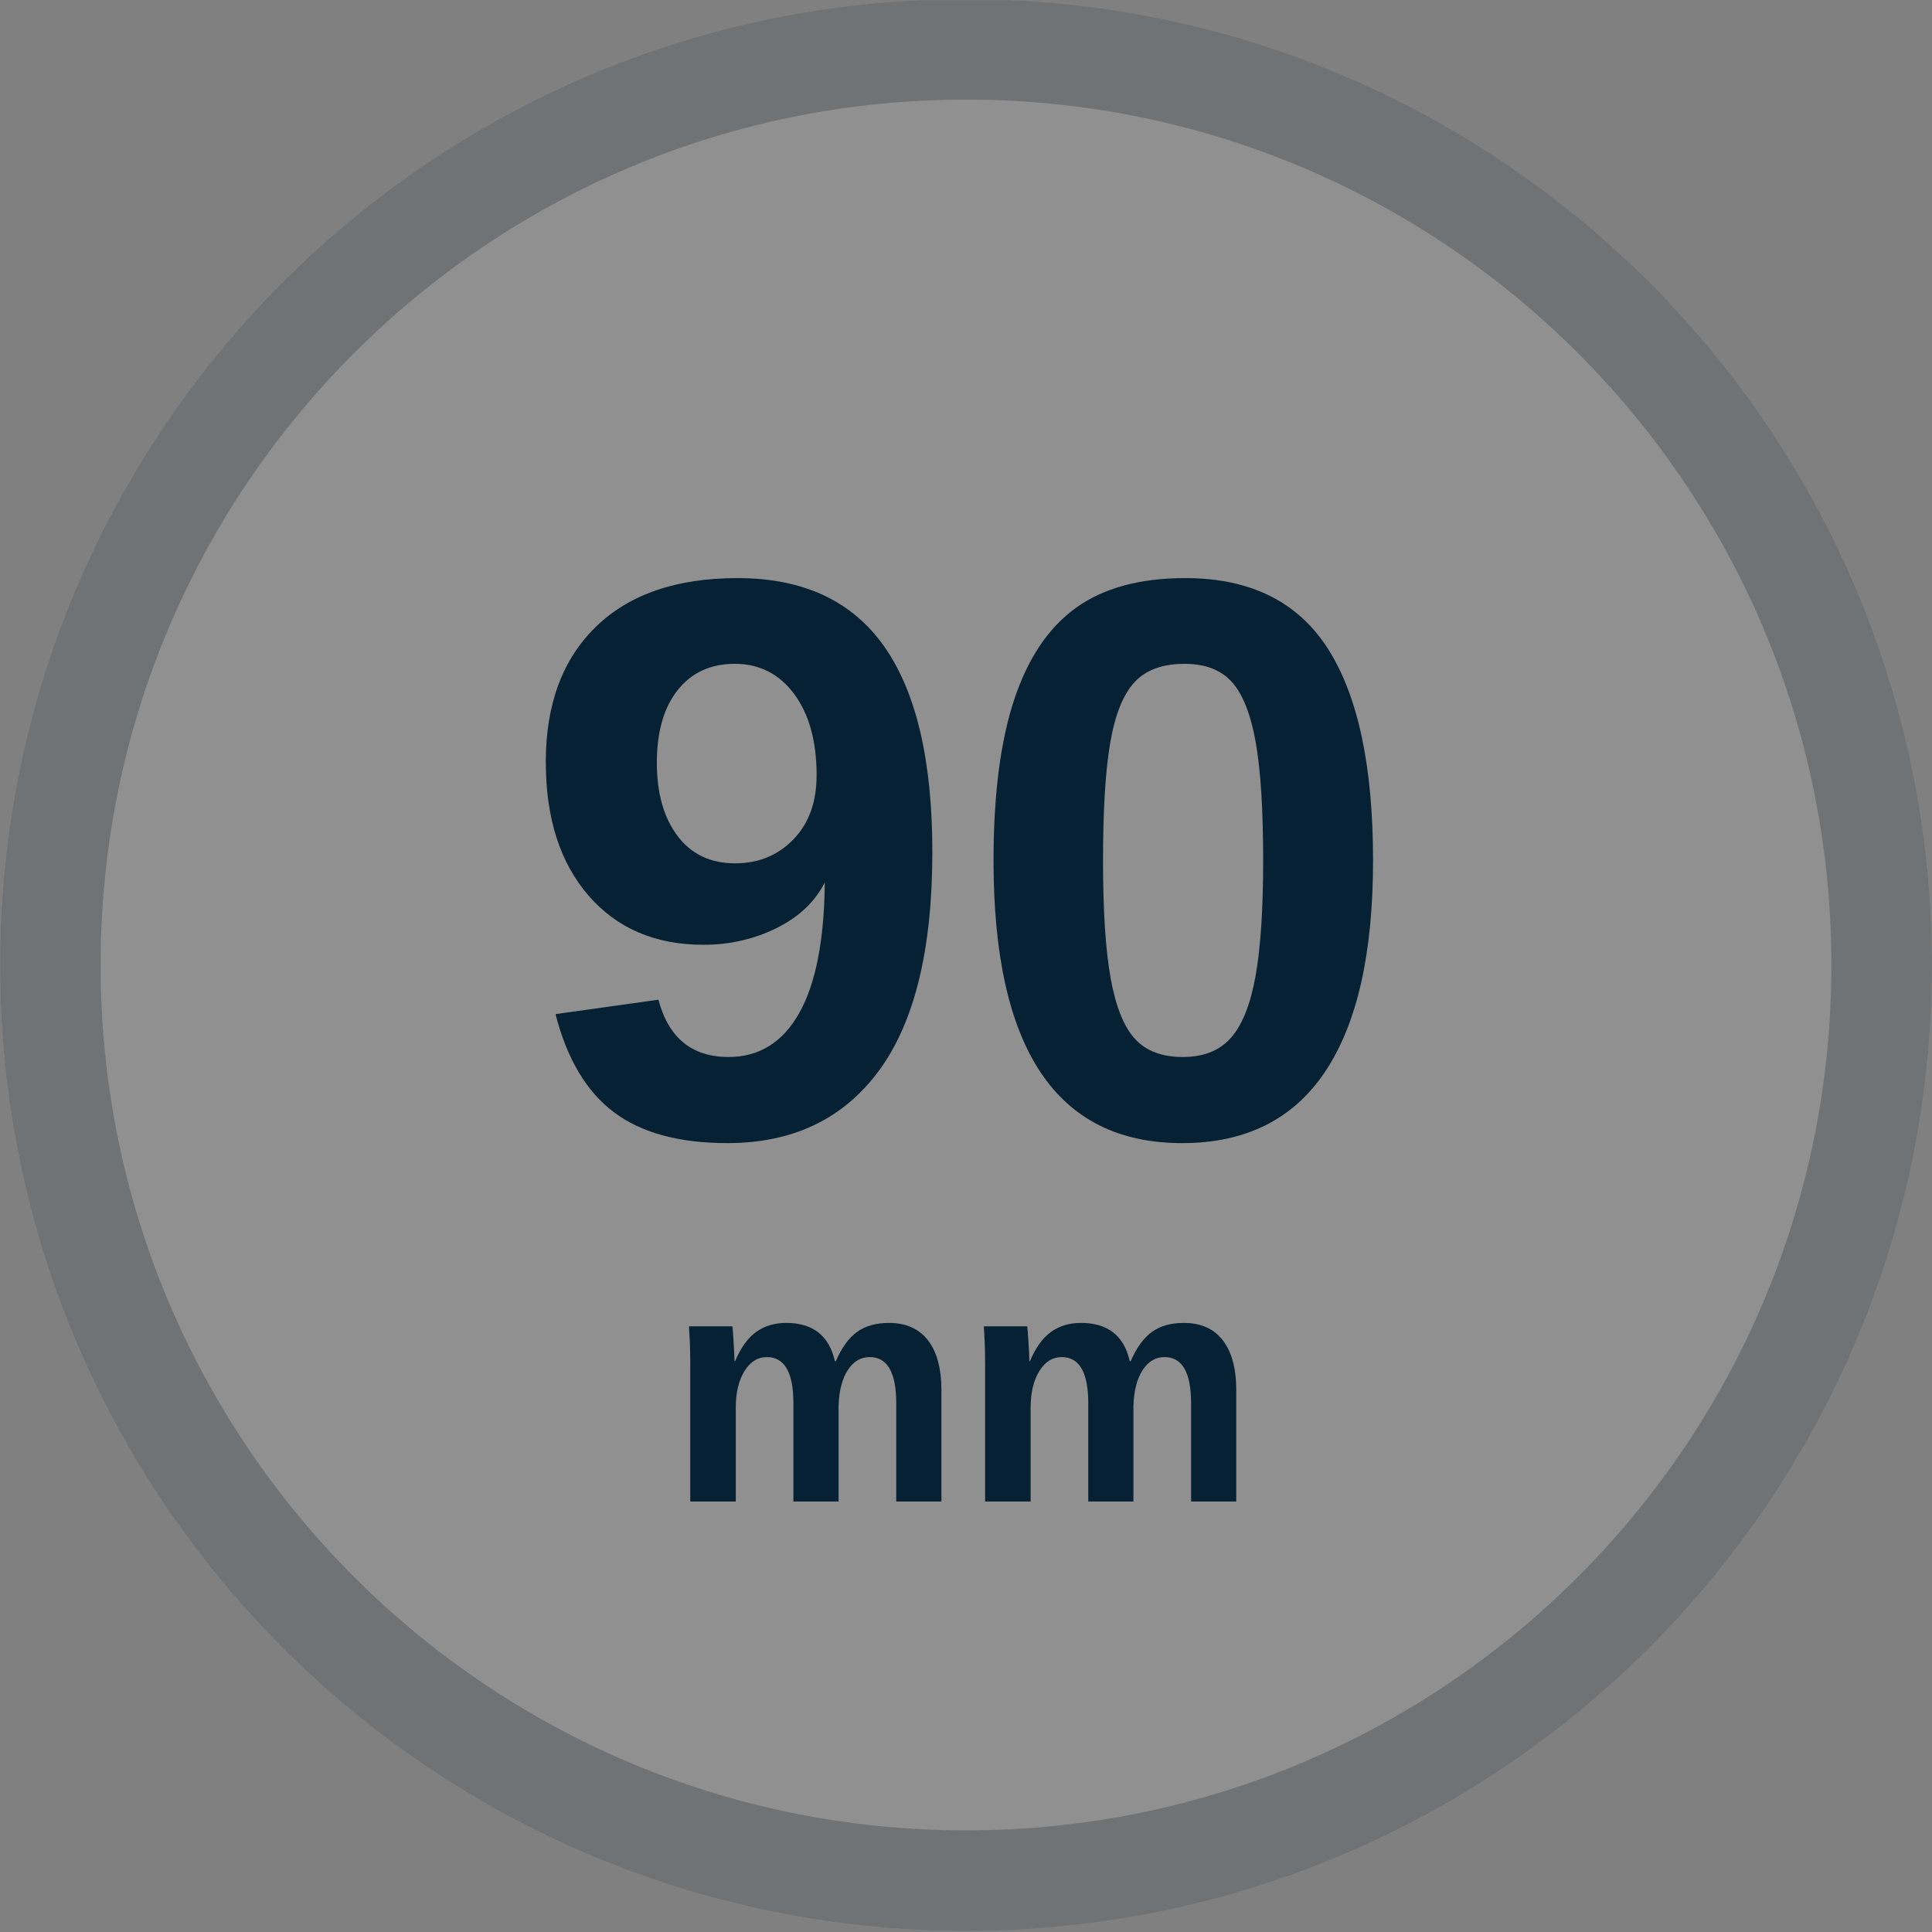 <svg xmlns="http://www.w3.org/2000/svg" xmlns:xlink="http://www.w3.org/1999/xlink" width="1920" zoomAndPan="magnify" viewBox="0 0 1440 1440" height="1920" preserveAspectRatio="xMidYMid meet" version="1.0"><rect x="0" y="0" width="1440" height="1440" fill="#808080" stroke="none"/><defs><filter x="0%" y="0%" width="100%" height="100%" id="8ef599e8f4"><feColorMatrix values="0 0 0 0 1 0 0 0 0 1 0 0 0 0 1 0 0 0 1 0" color-interpolation-filters="sRGB"/></filter><g/><mask id="ff4c433409"><g filter="url(#8ef599e8f4)"><rect x="-144" width="1728" fill="#000000" y="-144" height="1728" fill-opacity="0.13"/></g></mask><clipPath id="e8c28f3660"><path d="M 0 0 L 1440 0 L 1440 1439.25 L 0 1439.25 Z M 0 0 " clip-rule="nonzero"/></clipPath><clipPath id="589019fbee"><path d="M 720 -0.75 C 322.355 -0.75 0 321.605 0 719.25 C 0 1116.895 322.355 1439.25 720 1439.25 C 1117.645 1439.25 1440 1116.895 1440 719.25 C 1440 321.605 1117.645 -0.75 720 -0.75 Z M 720 -0.75 " clip-rule="nonzero"/></clipPath><clipPath id="3901e5e7e5"><path d="M 0 0 L 1440 0 L 1440 1439.25 L 0 1439.25 Z M 0 0 " clip-rule="nonzero"/></clipPath><clipPath id="51e9f35246"><path d="M 720 -0.75 C 322.355 -0.75 0 321.605 0 719.25 C 0 1116.895 322.355 1439.25 720 1439.25 C 1117.645 1439.25 1440 1116.895 1440 719.25 C 1440 321.605 1117.645 -0.75 720 -0.75 Z M 720 -0.75 " clip-rule="nonzero"/></clipPath><clipPath id="ae3c050987"><rect x="0" width="1440" y="0" height="1440"/></clipPath><clipPath id="187cbd8000"><rect x="0" width="1440" y="0" height="1440"/></clipPath><clipPath id="ac2b8c6122"><rect x="0" width="664" y="0" height="665"/></clipPath><clipPath id="4805e8da8e"><rect x="0" width="442" y="0" height="277"/></clipPath></defs><g mask="url(#ff4c433409)"><g transform="matrix(1, 0, 0, 1, 0, -0)"><g clip-path="url(#187cbd8000)"><g clip-path="url(#e8c28f3660)"><g clip-path="url(#589019fbee)"><g transform="matrix(1, 0, 0, 1, 0, -0)"><g clip-path="url(#ae3c050987)"><g clip-path="url(#3901e5e7e5)"><g clip-path="url(#51e9f35246)"><path fill="#ffffff" d="M 0 -0.75 L 1440 -0.75 L 1440 1439.25 L 0 1439.25 Z M 0 -0.75 " fill-opacity="1" fill-rule="nonzero"/></g></g></g></g><path stroke-linecap="butt" transform="matrix(0.75, 0, 0, 0.75, 0, -0.75)" fill="none" stroke-linejoin="miter" d="M 960 0 C 429.807 0 -0 429.807 -0 960 C -0 1490.193 429.807 1920 960 1920 C 1490.193 1920 1920 1490.193 1920 960 C 1920 429.807 1490.193 0 960 0 Z M 960 0 " stroke="#062133" stroke-width="200" stroke-opacity="1" stroke-miterlimit="4"/></g></g></g></g></g><g transform="matrix(1, 0, 0, 1, 385, 308)"><g clip-path="url(#ac2b8c6122)"><g fill="#062133" fill-opacity="1"><g transform="translate(1.181, 538.198)"><g><path d="M 308.734 -211.141 C 308.734 -138.535 295.469 -84.223 268.938 -48.203 C 242.414 -12.191 204.758 5.812 155.969 5.812 C 119.945 5.812 91.723 -1.883 71.297 -17.281 C 50.867 -32.676 36.395 -57.023 27.875 -90.328 L 104.562 -101.078 C 112.113 -72.609 129.535 -58.375 156.828 -58.375 C 179.68 -58.375 197.254 -69.312 209.547 -91.188 C 221.836 -113.07 228.18 -145.508 228.578 -188.5 C 221.211 -173.969 209.156 -162.586 192.406 -154.359 C 175.664 -146.129 157.613 -142.016 138.25 -142.016 C 102.227 -142.016 73.617 -154.258 52.422 -178.75 C 31.223 -203.25 20.625 -236.41 20.625 -278.234 C 20.625 -321.223 33.062 -354.816 57.938 -379.016 C 82.82 -403.223 118.016 -415.328 163.516 -415.328 C 212.504 -415.328 248.953 -398.332 272.859 -364.344 C 296.773 -330.363 308.734 -279.297 308.734 -211.141 Z M 222.469 -268.359 C 222.469 -293.723 216.898 -313.906 205.766 -328.906 C 194.641 -343.914 179.879 -351.422 161.484 -351.422 C 143.473 -351.422 129.285 -344.883 118.922 -331.812 C 108.566 -318.75 103.391 -300.695 103.391 -277.656 C 103.391 -255 108.52 -236.844 118.781 -223.188 C 129.051 -209.539 143.379 -202.719 161.766 -202.719 C 179.191 -202.719 193.664 -208.672 205.188 -220.578 C 216.707 -232.492 222.469 -248.422 222.469 -268.359 Z M 222.469 -268.359 "/></g></g><g transform="translate(331.988, 538.198)"><g><path d="M 306.406 -204.75 C 306.406 -135.633 294.547 -83.258 270.828 -47.625 C 247.109 -12 211.531 5.812 164.094 5.812 C 70.383 5.812 23.531 -64.375 23.531 -204.75 C 23.531 -253.738 28.66 -293.723 38.922 -324.703 C 49.18 -355.68 64.57 -378.531 85.094 -393.25 C 105.625 -407.969 132.734 -415.328 166.422 -415.328 C 214.828 -415.328 250.258 -397.801 272.719 -362.75 C 295.176 -327.707 306.406 -275.039 306.406 -204.75 Z M 224.5 -204.75 C 224.5 -242.508 222.66 -271.844 218.984 -292.75 C 215.305 -313.664 209.398 -328.672 201.266 -337.766 C 193.141 -346.867 181.332 -351.422 165.844 -351.422 C 149.383 -351.422 136.941 -346.82 128.516 -337.625 C 120.098 -328.426 114.098 -313.422 110.516 -292.609 C 106.93 -271.797 105.141 -242.508 105.141 -204.75 C 105.141 -167.383 107.023 -138.195 110.797 -117.188 C 114.578 -96.176 120.582 -81.117 128.812 -72.016 C 137.039 -62.922 148.992 -58.375 164.672 -58.375 C 180.16 -58.375 192.117 -63.164 200.547 -72.75 C 208.973 -82.332 215.07 -97.676 218.844 -118.781 C 222.613 -139.895 224.5 -168.551 224.5 -204.75 Z M 224.5 -204.75 "/></g></g></g></g></g><g transform="matrix(1, 0, 0, 1, 496, 895)"><g clip-path="url(#4805e8da8e)"><g fill="#062133" fill-opacity="1"><g transform="translate(1.234, 224.128)"><g><path d="M 94.125 0 L 94.125 -73.25 C 94.125 -96.176 87.531 -107.641 74.344 -107.641 C 67.5 -107.641 61.926 -104.141 57.625 -97.141 C 53.32 -90.148 51.172 -81.102 51.172 -70 L 51.172 0 L 17.25 0 L 17.25 -101.375 C 17.25 -108.375 17.148 -114.102 16.953 -118.562 C 16.754 -123.031 16.535 -127.035 16.297 -130.578 L 48.641 -130.578 C 48.879 -129.047 49.195 -124.961 49.594 -118.328 C 50 -111.691 50.203 -107.125 50.203 -104.625 L 50.688 -104.625 C 54.875 -114.602 60.082 -121.844 66.312 -126.344 C 72.551 -130.852 80.016 -133.109 88.703 -133.109 C 108.648 -133.109 120.758 -123.613 125.031 -104.625 L 125.75 -104.625 C 130.176 -114.77 135.484 -122.051 141.672 -126.469 C 147.867 -130.895 155.754 -133.109 165.328 -133.109 C 178.047 -133.109 187.742 -128.785 194.422 -120.141 C 201.098 -111.492 204.438 -99.082 204.438 -82.906 L 204.438 0 L 170.766 0 L 170.766 -73.25 C 170.766 -96.176 164.164 -107.641 150.969 -107.641 C 144.375 -107.641 138.961 -104.441 134.734 -98.047 C 130.516 -91.648 128.203 -82.82 127.797 -71.562 L 127.797 0 Z M 94.125 0 "/></g></g><g transform="translate(221, 224.128)"><g><path d="M 94.125 0 L 94.125 -73.25 C 94.125 -96.176 87.531 -107.641 74.344 -107.641 C 67.5 -107.641 61.926 -104.141 57.625 -97.141 C 53.32 -90.148 51.172 -81.102 51.172 -70 L 51.172 0 L 17.25 0 L 17.25 -101.375 C 17.25 -108.375 17.148 -114.102 16.953 -118.562 C 16.754 -123.031 16.535 -127.035 16.297 -130.578 L 48.641 -130.578 C 48.879 -129.047 49.195 -124.961 49.594 -118.328 C 50 -111.691 50.203 -107.125 50.203 -104.625 L 50.688 -104.625 C 54.875 -114.602 60.082 -121.844 66.312 -126.344 C 72.551 -130.852 80.016 -133.109 88.703 -133.109 C 108.648 -133.109 120.758 -123.613 125.031 -104.625 L 125.75 -104.625 C 130.176 -114.77 135.484 -122.051 141.672 -126.469 C 147.867 -130.895 155.754 -133.109 165.328 -133.109 C 178.047 -133.109 187.742 -128.785 194.422 -120.141 C 201.098 -111.492 204.438 -99.082 204.438 -82.906 L 204.438 0 L 170.766 0 L 170.766 -73.25 C 170.766 -96.176 164.164 -107.641 150.969 -107.641 C 144.375 -107.641 138.961 -104.441 134.734 -98.047 C 130.516 -91.648 128.203 -82.82 127.797 -71.562 L 127.797 0 Z M 94.125 0 "/></g></g></g></g></g></svg>